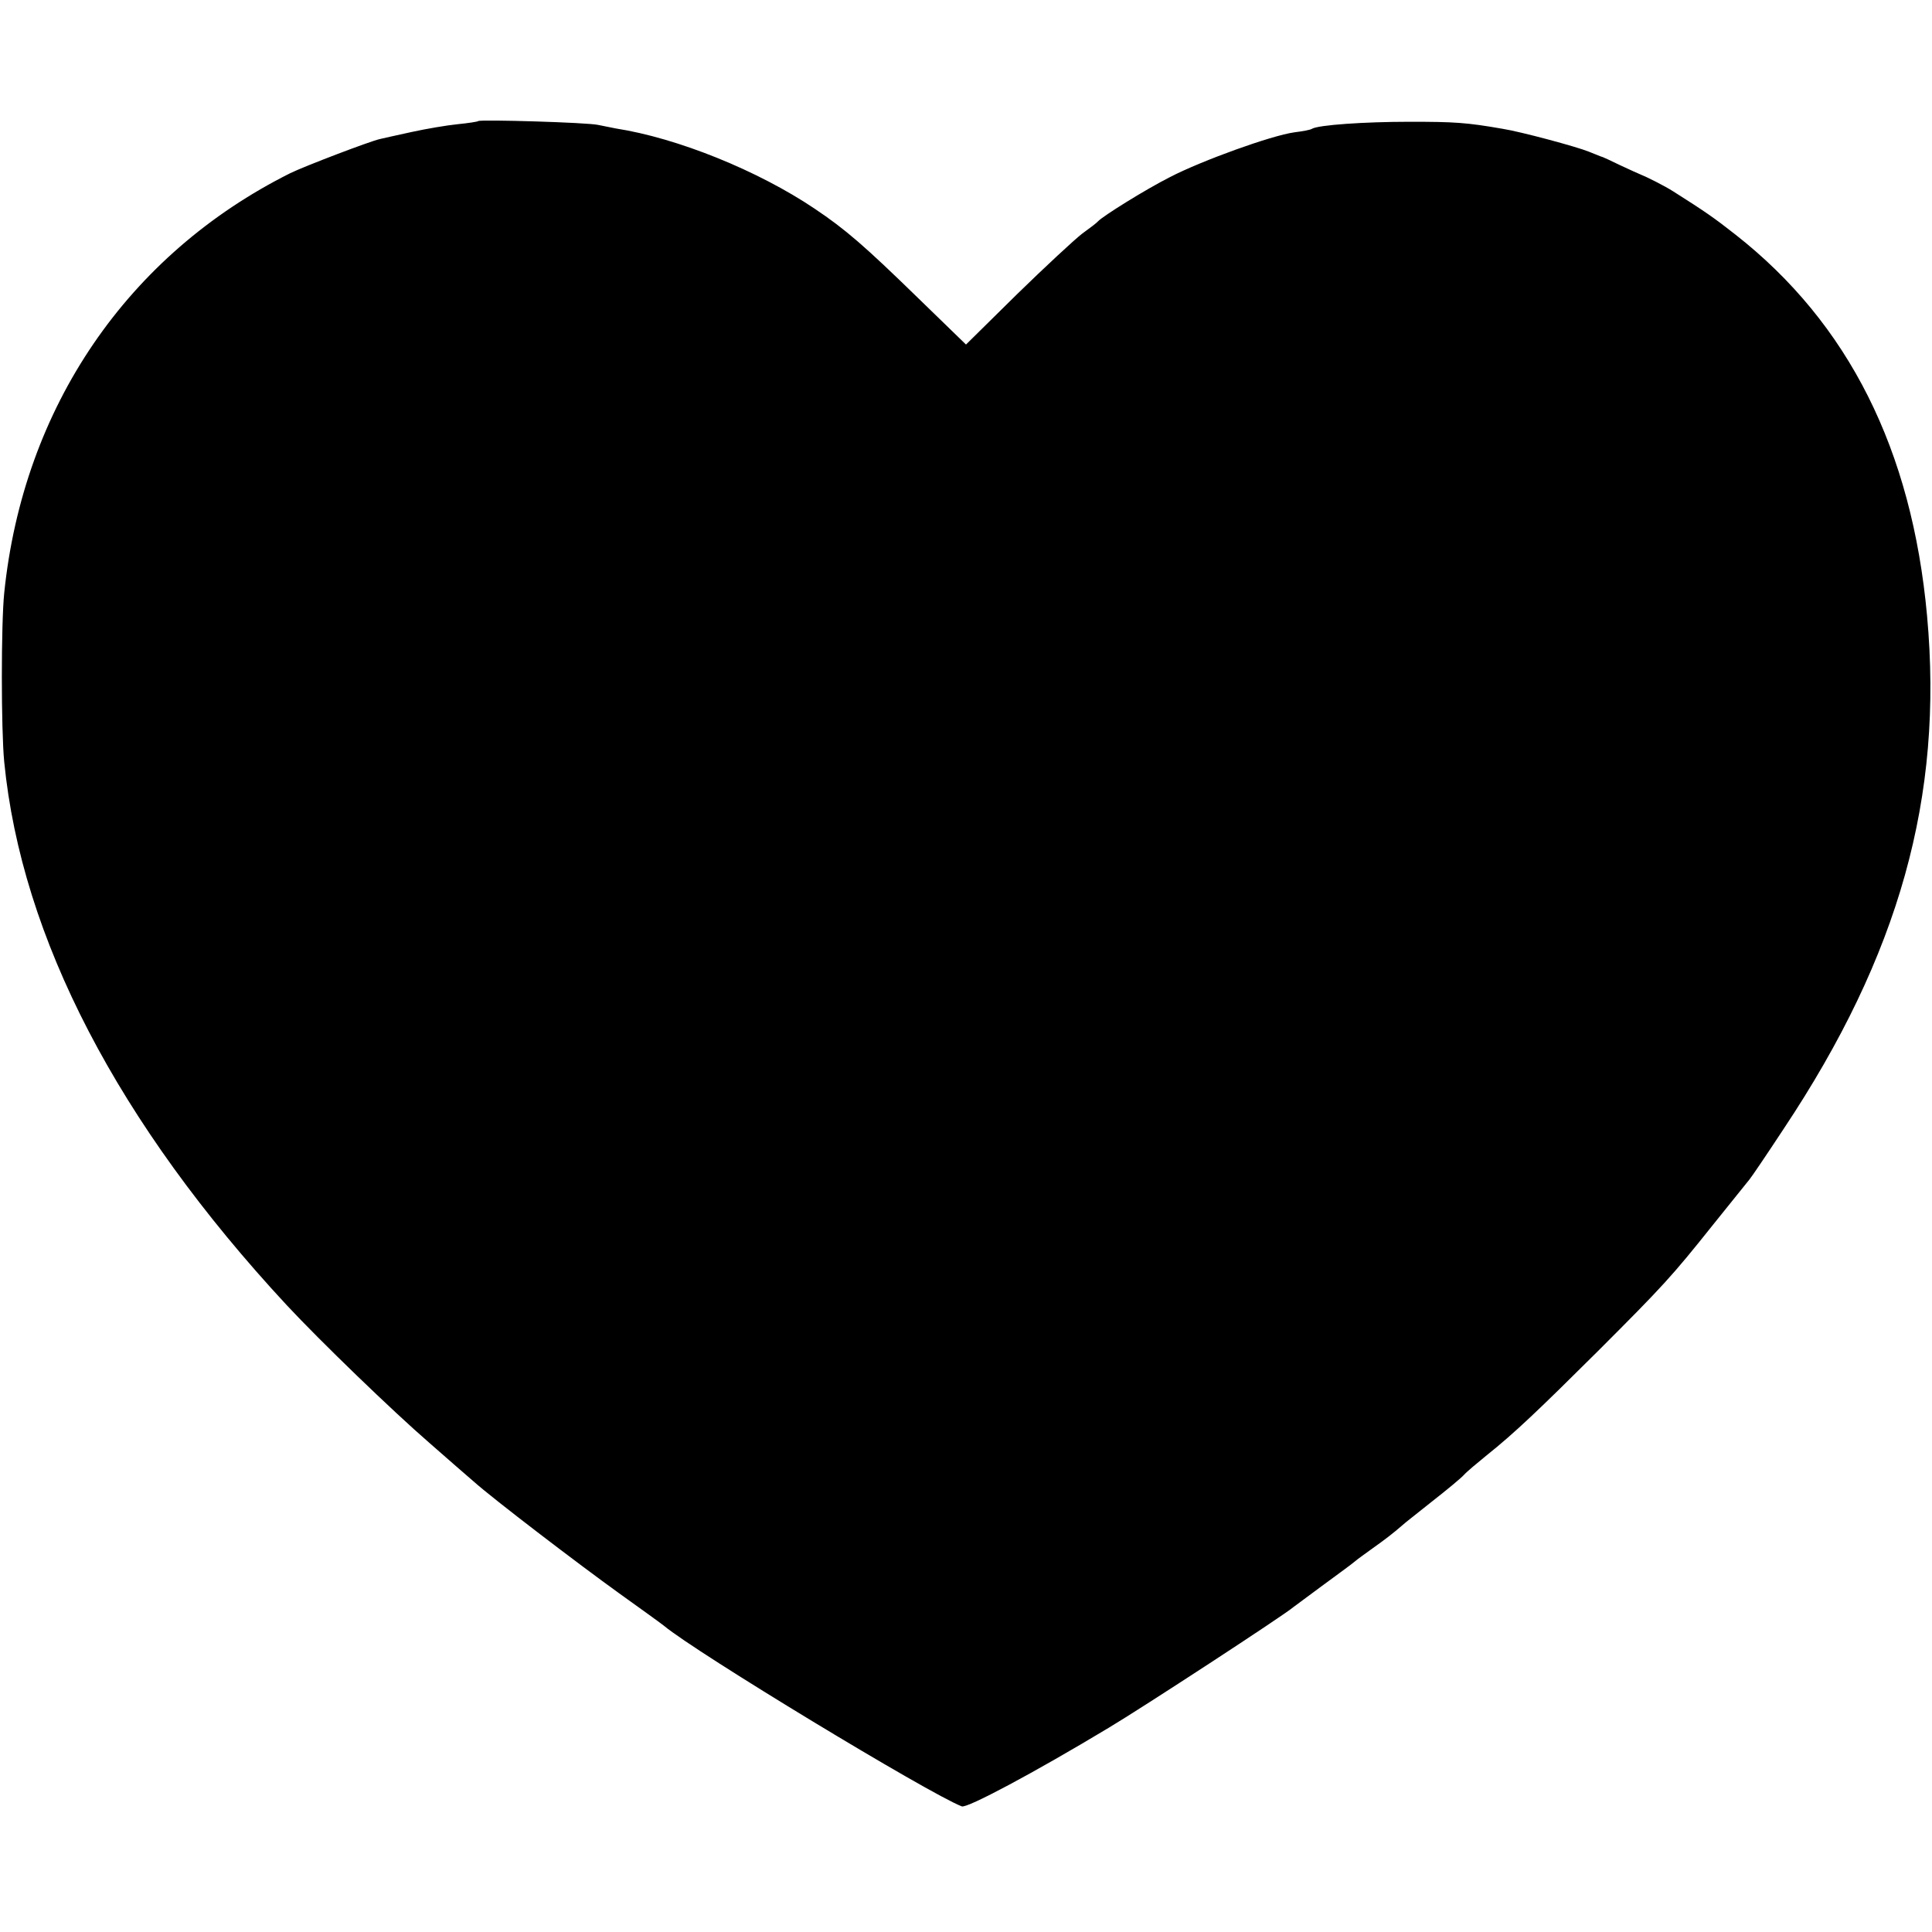 <?xml version="1.0" standalone="no"?>
<!DOCTYPE svg PUBLIC "-//W3C//DTD SVG 20010904//EN"
 "http://www.w3.org/TR/2001/REC-SVG-20010904/DTD/svg10.dtd">
<svg version="1.0" xmlns="http://www.w3.org/2000/svg"
 width="549pt" height="549pt" viewBox="0 0 549 549"
 preserveAspectRatio="xMidYMid meet">
<g transform="translate(0,549) scale(0.1,-0.1)"
fill="#000000" stroke="none">
<path d="M1359 5146 c-2 -2 -29 -6 -59 -9 -30 -3 -89 -13 -130 -22 -41 -9 -82
-18 -90 -20 -28 -6 -214 -77 -255 -97 -462 -231 -759 -665 -813 -1193 -9 -88
-9 -387 0 -480 49 -499 323 -1027 803 -1544 95 -102 301 -301 405 -391 52 -46
109 -95 125 -109 57 -51 301 -237 415 -319 63 -45 121 -87 127 -92 91 -76 753
-477 846 -513 15 -6 206 96 417 223 94 56 500 321 525 343 6 4 44 33 85 63 41
30 82 60 90 67 8 7 31 23 50 37 34 24 60 44 84 65 6 6 45 36 86 69 41 32 82
66 90 75 8 9 38 34 65 56 79 63 148 129 315 295 186 186 210 212 328 360 51
63 97 121 103 128 6 7 50 72 98 145 328 493 454 943 407 1457 -43 472 -223
831 -544 1083 -61 48 -87 66 -177 123 -25 16 -77 42 -95 49 -3 1 -27 12 -55
25 -27 13 -52 25 -55 25 -3 1 -18 7 -35 14 -34 14 -194 57 -245 65 -103 18
-137 20 -265 20 -127 0 -259 -9 -277 -20 -4 -3 -26 -7 -50 -10 -65 -9 -262
-80 -353 -127 -71 -36 -191 -111 -205 -126 -3 -4 -23 -19 -45 -35 -22 -17
-105 -94 -185 -172 l-145 -143 -136 132 c-152 148 -206 195 -294 254 -162 109
-391 201 -565 228 -14 3 -36 7 -50 10 -28 7 -335 16 -341 11z"/>
</g>
</svg>
